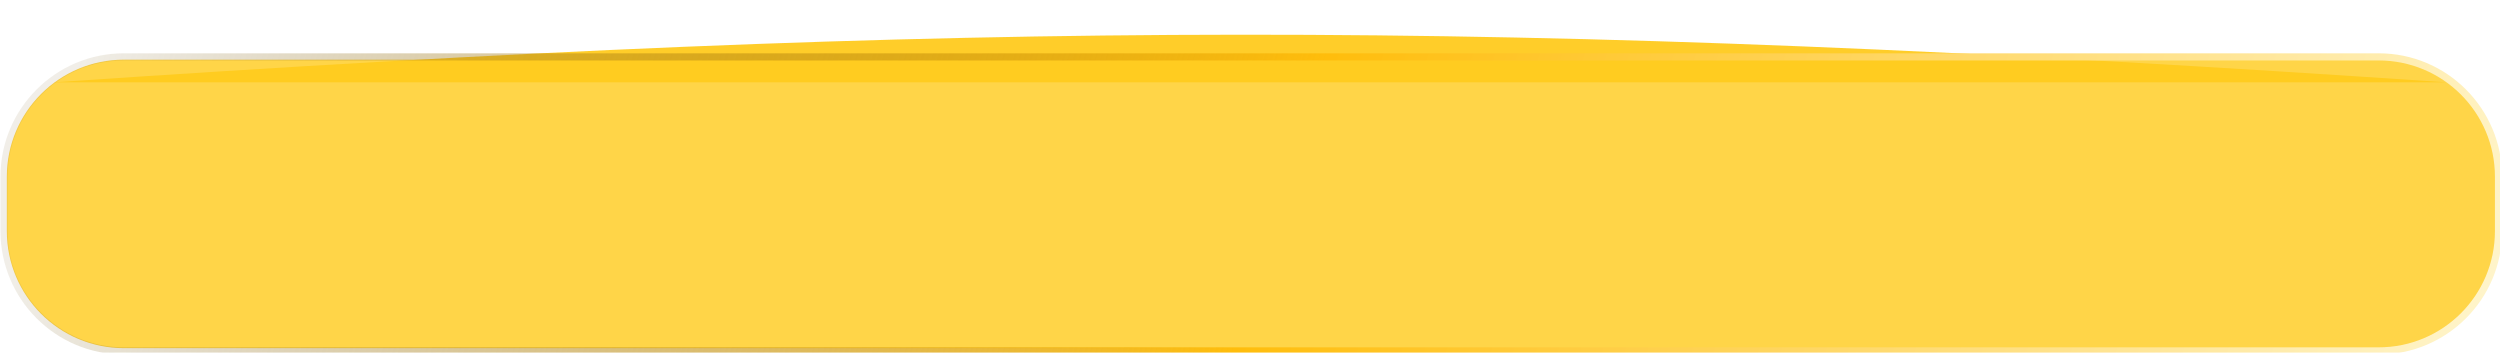 <?xml version="1.0" encoding="UTF-8"?> <svg xmlns="http://www.w3.org/2000/svg" width="9787" height="1381" viewBox="0 0 9787 1381" fill="none"><g clip-path="url(#clip0_450_16)"><g filter="url(#filter0_f_450_16)"><path d="M209.059 322.412C3816.49 76.861 5867.52 70.498 9578.72 322.414V322.414L209.059 322.412Z" fill="#FFCD29"></path></g><g filter="url(#filter1_dn_450_16)"><path d="M9306.94 229.52H480.058C226.903 229.52 21.68 434.694 21.68 687.789V900.667C21.68 1153.76 226.903 1358.94 480.058 1358.94H9306.94C9560.1 1358.94 9765.32 1153.76 9765.32 900.667V687.789C9765.32 434.694 9560.1 229.52 9306.94 229.52Z" fill="#FFCB1E" fill-opacity="0.81"></path><path d="M9306.94 218.684H480.058C220.916 218.684 10.84 428.71 10.84 687.79V900.668C10.84 1159.75 220.916 1369.78 480.058 1369.78H9306.94C9566.08 1369.78 9776.16 1159.75 9776.16 900.668V687.79C9776.16 428.71 9566.08 218.684 9306.94 218.684Z" stroke="url(#paint0_linear_450_16)" stroke-width="28"></path></g></g><defs><filter id="filter0_f_450_16" x="33.559" y="-39.645" width="9720.66" height="537.559" filterUnits="userSpaceOnUse" color-interpolation-filters="sRGB"><feFlood flood-opacity="0" result="BackgroundImageFix"></feFlood><feBlend mode="normal" in="SourceGraphic" in2="BackgroundImageFix" result="shape"></feBlend><feGaussianBlur stdDeviation="87.75" result="effect1_foregroundBlur_450_16"></feGaussianBlur></filter><filter id="filter1_dn_450_16" x="-185.66" y="21.184" width="10168.3" height="1554.09" filterUnits="userSpaceOnUse" color-interpolation-filters="sRGB"><feFlood flood-opacity="0" result="BackgroundImageFix"></feFlood><feColorMatrix in="SourceAlpha" type="matrix" values="0 0 0 0 0 0 0 0 0 0 0 0 0 0 0 0 0 0 127 0" result="hardAlpha"></feColorMatrix><feOffset dx="5" dy="4"></feOffset><feGaussianBlur stdDeviation="93.75"></feGaussianBlur><feComposite in2="hardAlpha" operator="out"></feComposite><feColorMatrix type="matrix" values="0 0 0 0 1 0 0 0 0 0.956 0 0 0 0 0.81 0 0 0 0.44 0"></feColorMatrix><feBlend mode="normal" in2="BackgroundImageFix" result="effect1_dropShadow_450_16"></feBlend><feBlend mode="normal" in="SourceGraphic" in2="BackgroundImageFix" result="shape"></feBlend><feTurbulence type="fractalNoise" baseFrequency="10 10" stitchTiles="stitch" numOctaves="3" result="noise" seed="8261"></feTurbulence><feColorMatrix in="noise" type="luminanceToAlpha" result="alphaNoise"></feColorMatrix><feComponentTransfer in="alphaNoise" result="coloredNoise1"><feFuncA type="discrete"></feFuncA></feComponentTransfer><feComposite operator="in" in2="shape" in="coloredNoise1" result="noise1Clipped"></feComposite><feFlood flood-color="rgba(0, 0, 0, 0.25)" result="color1Flood"></feFlood><feComposite operator="in" in2="noise1Clipped" in="color1Flood" result="color1"></feComposite><feMerge result="effect2_noise_450_16"><feMergeNode in="shape"></feMergeNode><feMergeNode in="color1"></feMergeNode></feMerge><feBlend mode="normal" in="effect2_noise_450_16" in2="effect1_dropShadow_450_16" result="effect2_noise_450_16"></feBlend></filter><linearGradient id="paint0_linear_450_16" x1="368.931" y1="-13.525" x2="9274.43" y2="2788.58" gradientUnits="userSpaceOnUse"><stop stop-color="#755A1C" stop-opacity="0.1"></stop><stop offset="0.5" stop-color="#FFBD0C"></stop><stop offset="1" stop-color="#FFF5CC"></stop></linearGradient><clipPath id="clip0_450_16"><rect width="9787" height="1381" fill="white"></rect></clipPath></defs></svg> 